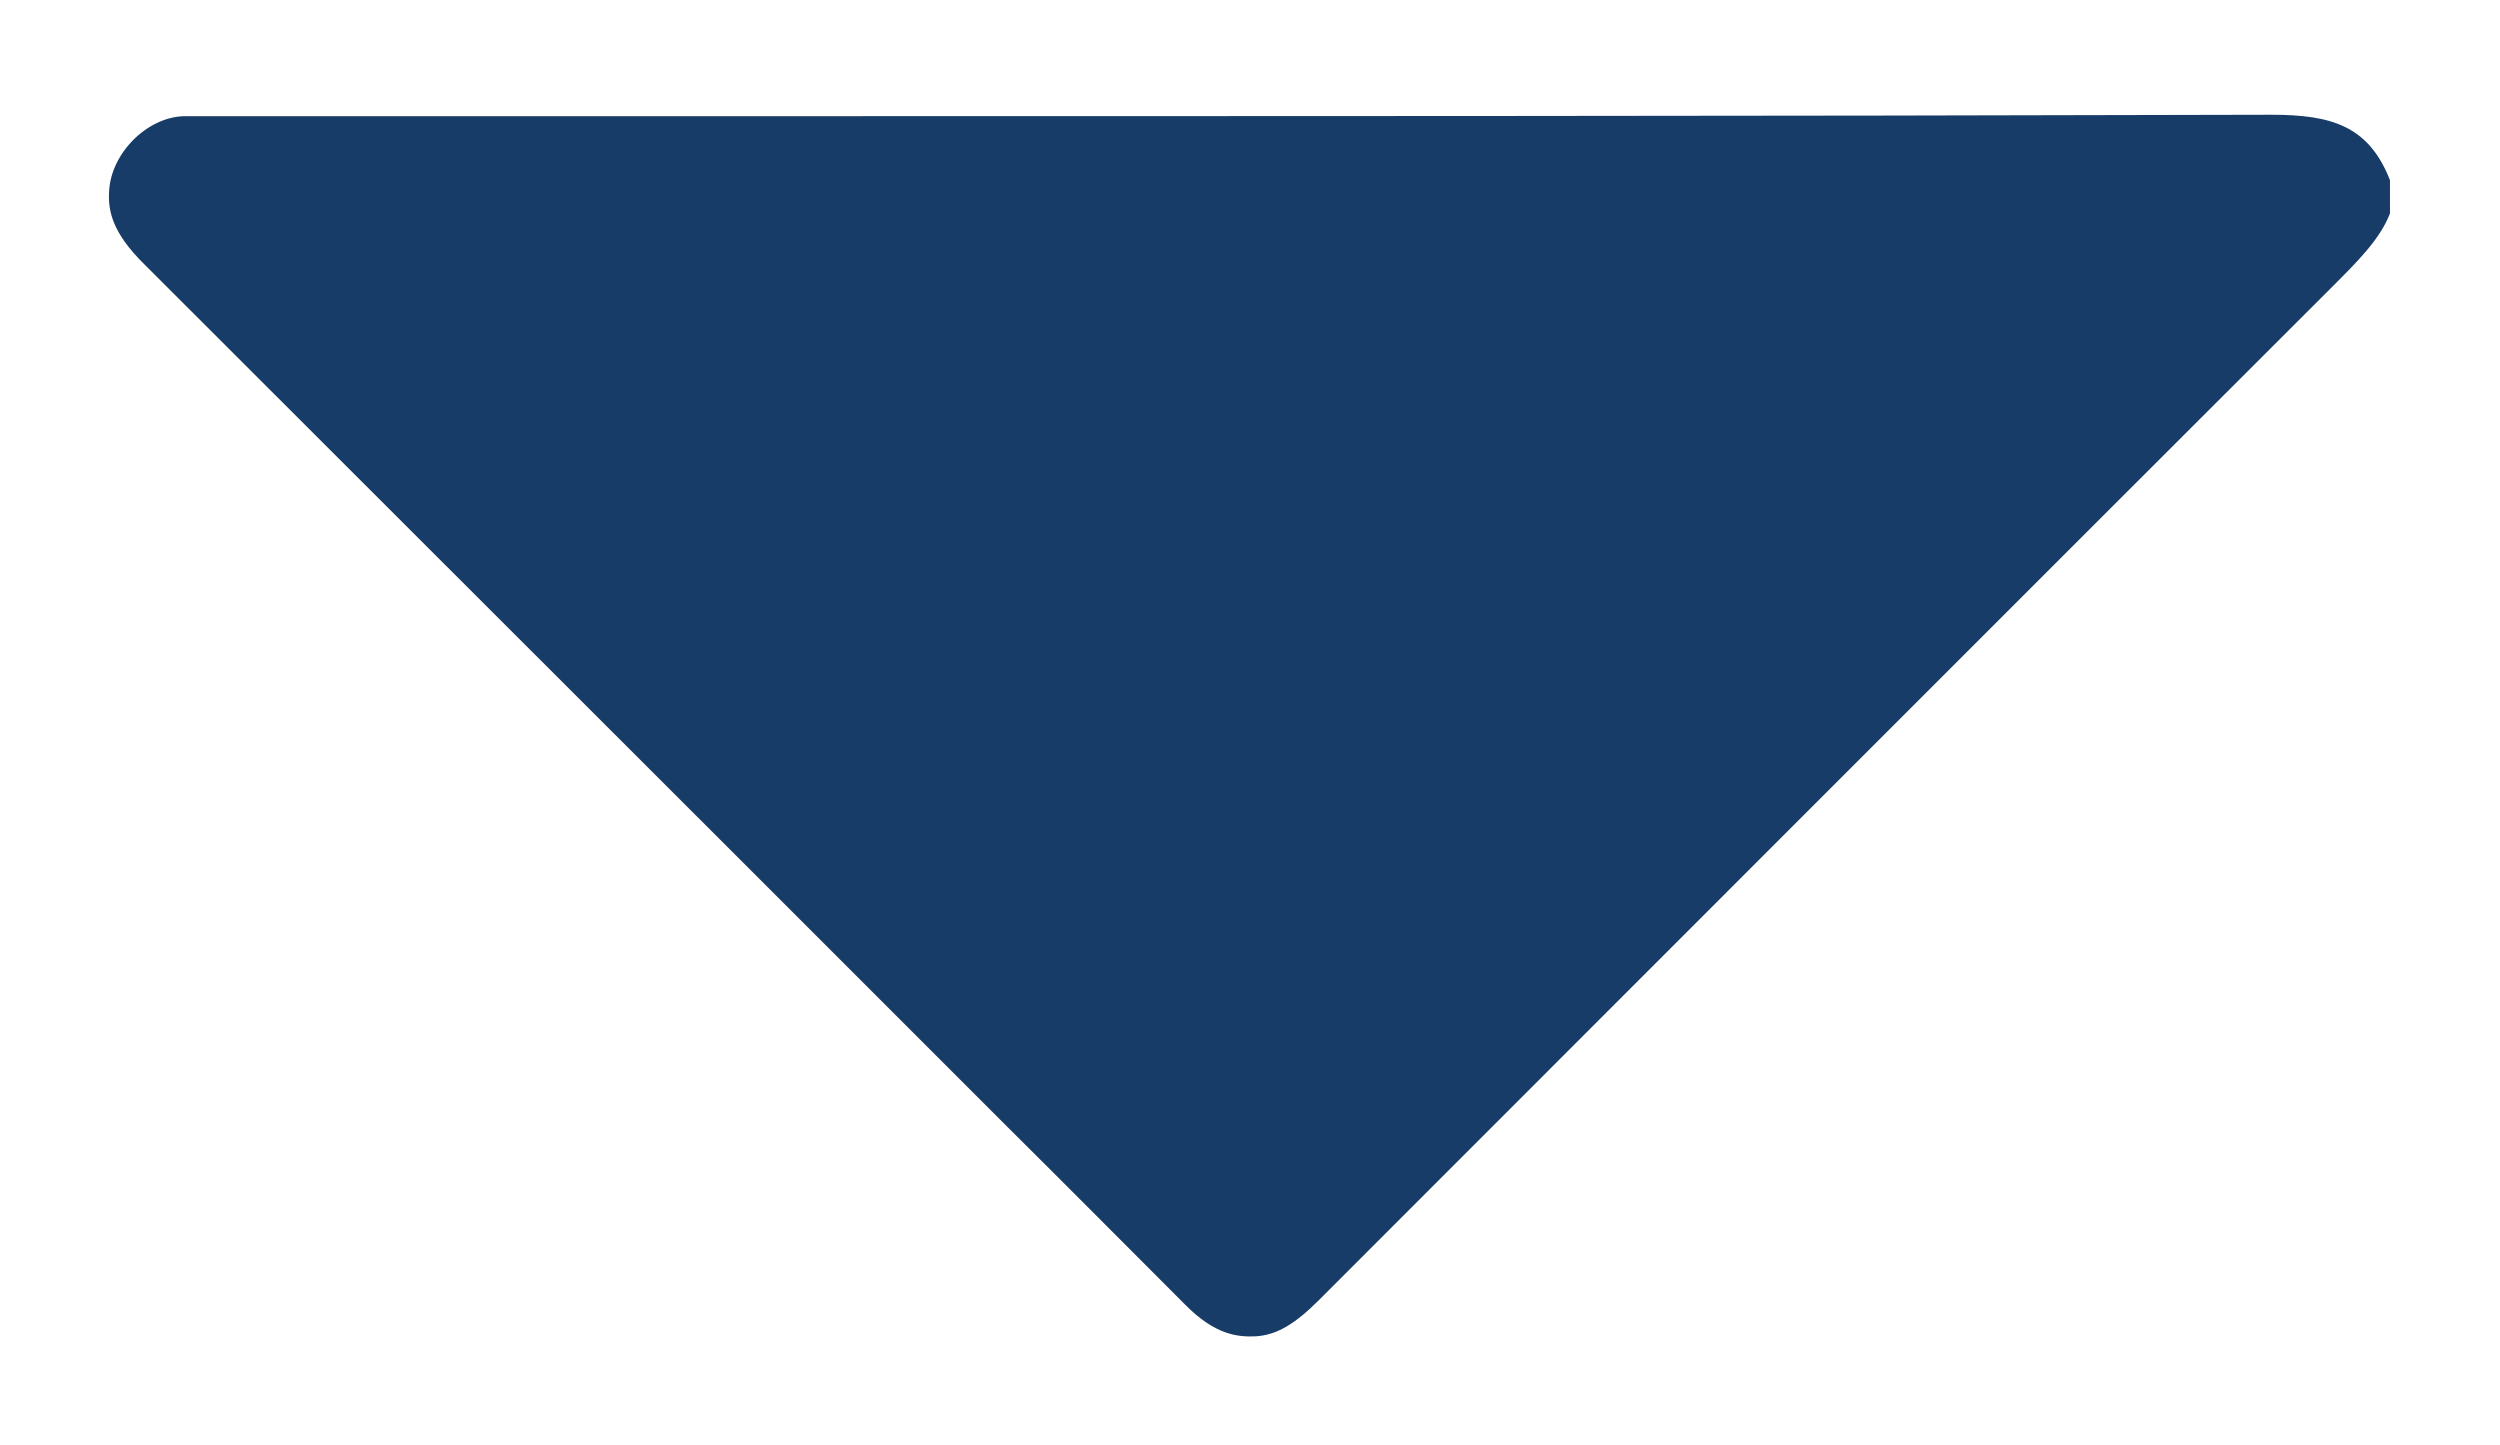 <?xml version="1.0" encoding="UTF-8"?>
<svg id="Layer_1" data-name="Layer 1" xmlns="http://www.w3.org/2000/svg" version="1.1" viewBox="0 0 527.2 304.7">
  <defs>
    <style>
      .cls-1 {
        fill: #183c68;
        stroke-width: 0px;
      }
    </style>
  </defs>
  <g id="rPpJZr">
    <path class="cls-1" d="M42,24.5c-1.2,0-2.3,0-3.3,0-7.9.3-15.4,8-15.7,16-.2,3.9.6,8.5,7.4,15.2,42,42,84.7,84.6,126,125.9l40.9,40.9c5.1,5.1,10.1,10.1,15.2,15.2,12.3,12.2,24.9,24.9,37.4,37.4,6.3,6.4,11.1,6.9,15,6.7,4.3-.3,8.1-2.5,13.2-7.6,67.6-67.6,140.2-140.3,213.4-213.4,5.5-5.5,10.4-10.3,12.5-15.8v-7c-4.5-11.5-12.4-13.8-25-13.8s-.2,0-.3,0c-109.5.3-220.8.3-328.5.3-35.2,0-70.4,0-105.6,0h-1.3c-.4,0-.8,0-1.3,0Z"/>
  </g>
</svg>